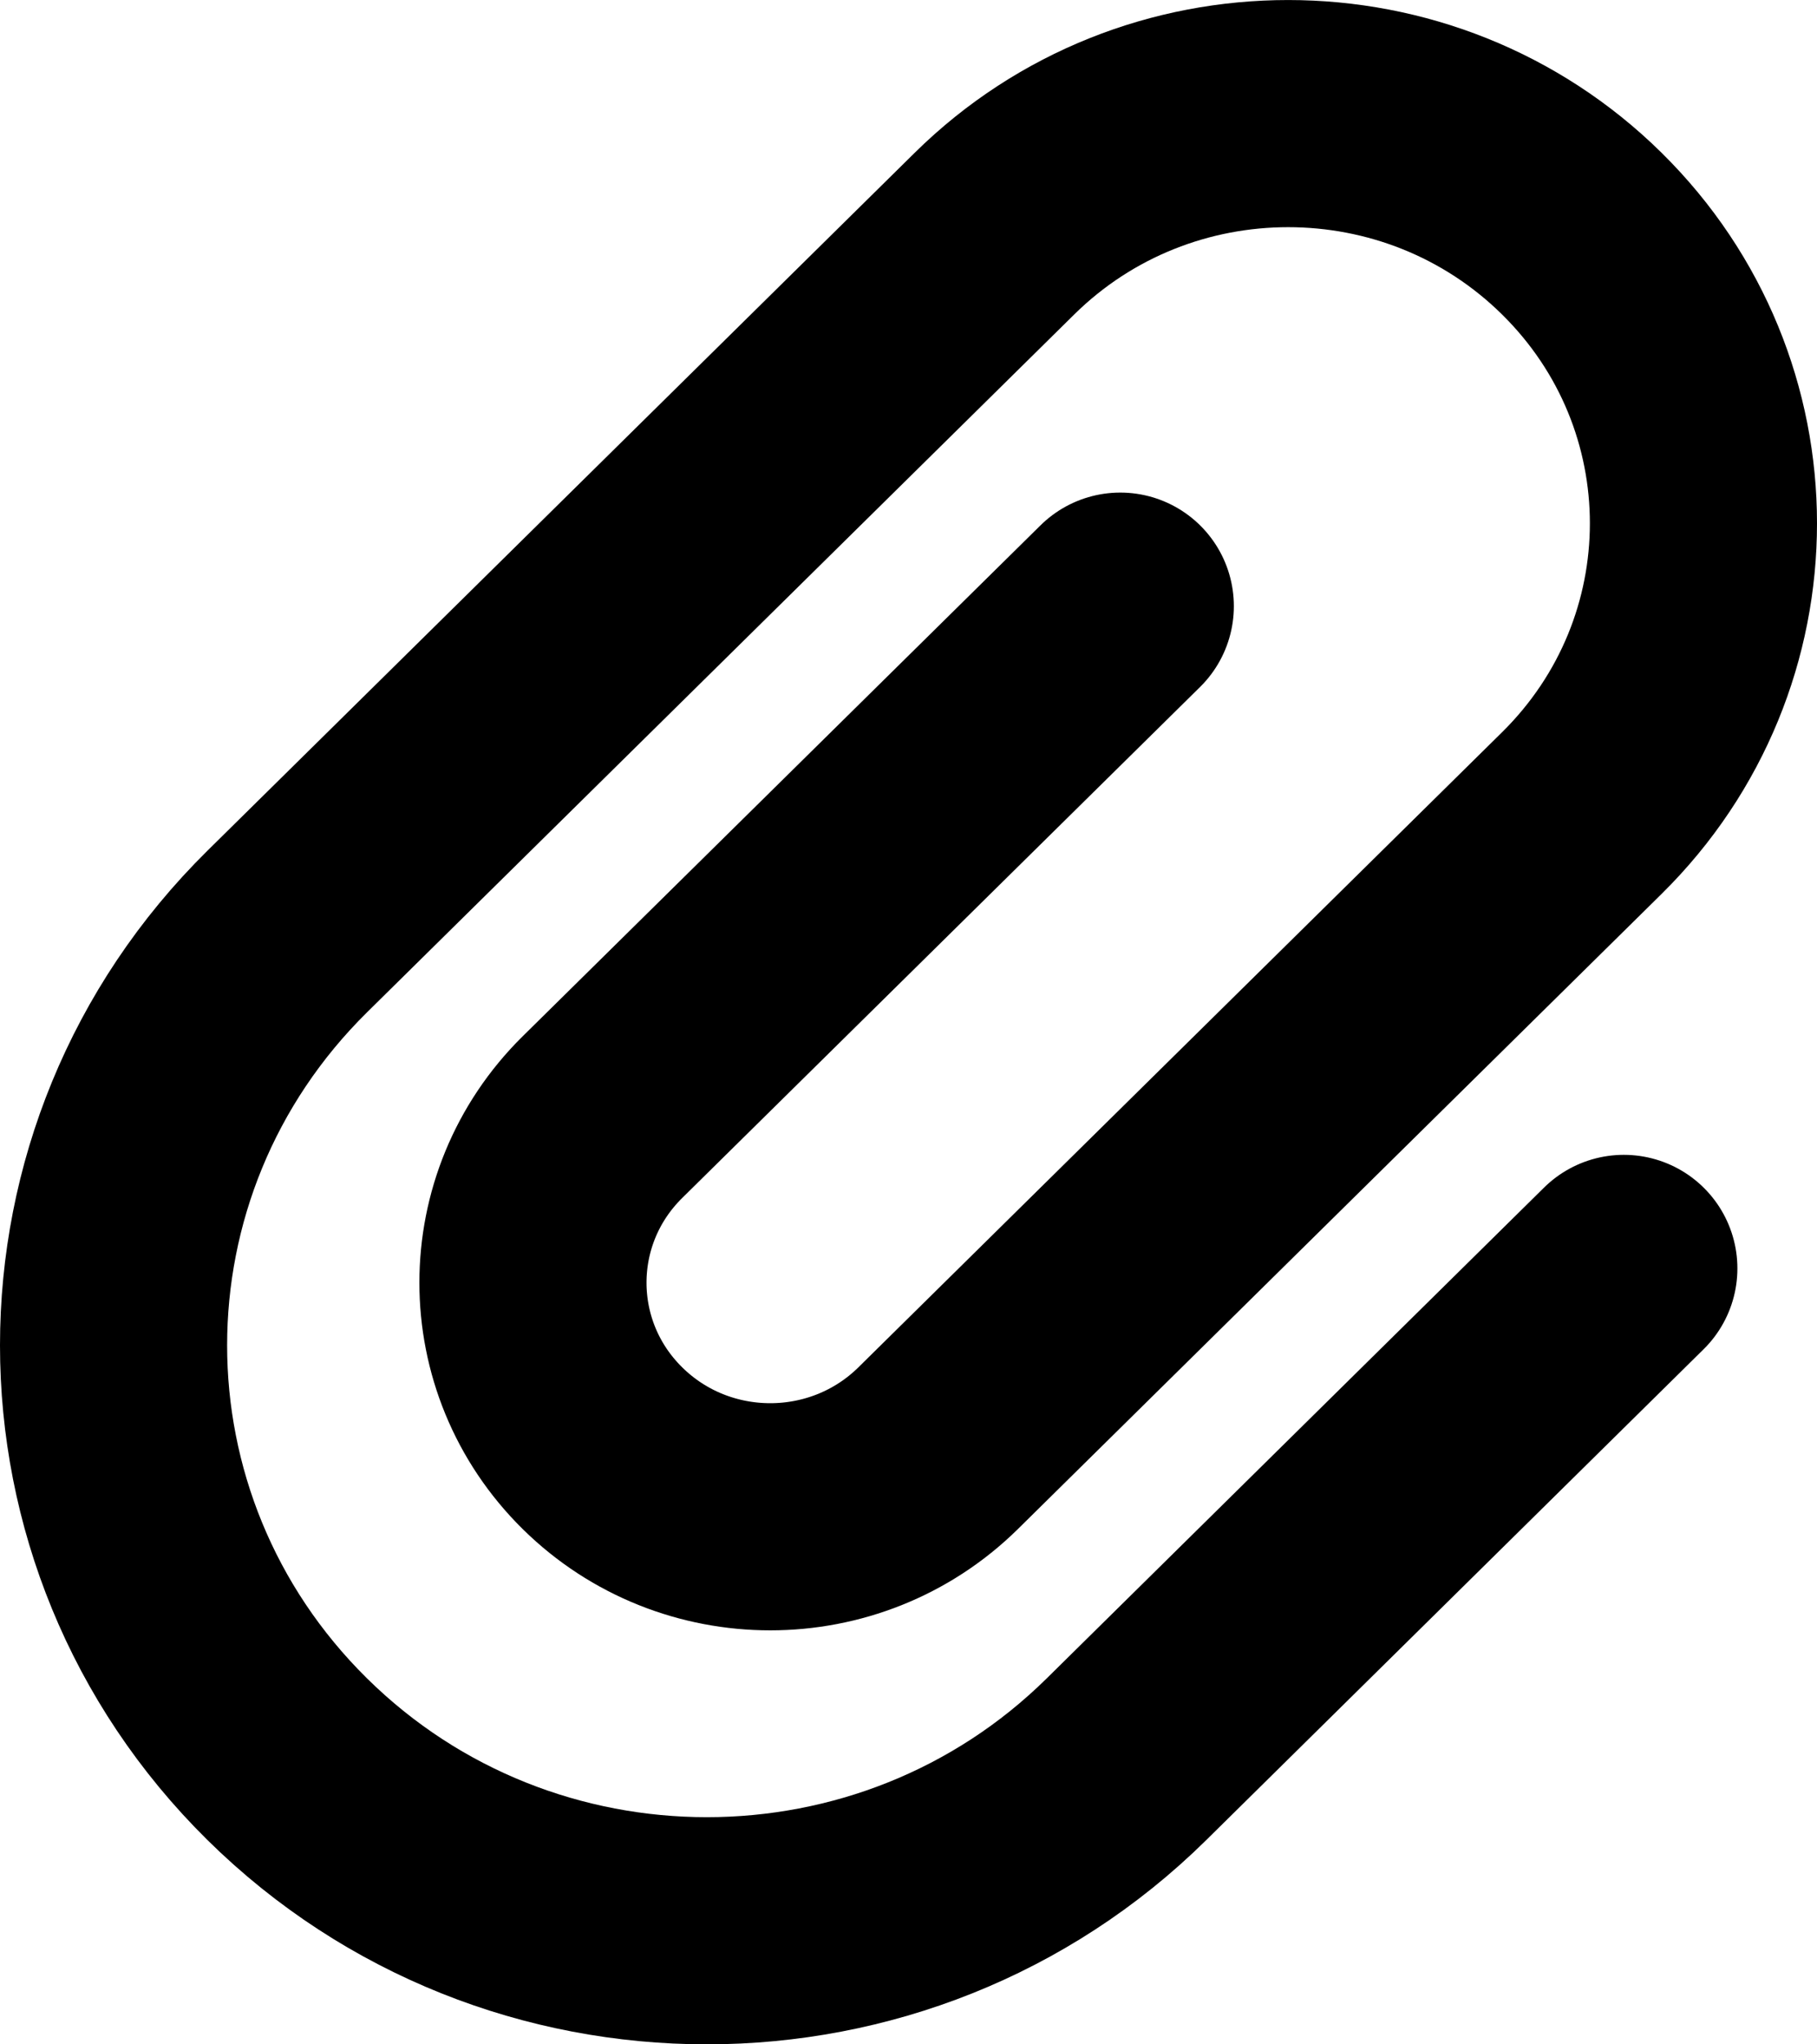 <svg width="16" height="18" viewBox="0 0 16 18" fill="none" xmlns="http://www.w3.org/2000/svg">
<path d="M9.865 5.337L5.305 9.836C4.489 10.641 4.489 11.946 5.305 12.751C6.121 13.556 7.444 13.556 8.261 12.751L13.929 7.159C15.357 5.75 15.357 3.465 13.929 2.057C12.501 0.648 10.185 0.648 8.757 2.057L2.53 8.201C0.49 10.214 0.49 13.477 2.53 15.49C4.57 17.503 7.878 17.503 9.919 15.49L14.299 11.168" stroke="black" stroke-width="2" stroke-miterlimit="10" stroke-linecap="round" stroke-linejoin="round"/>
</svg>
